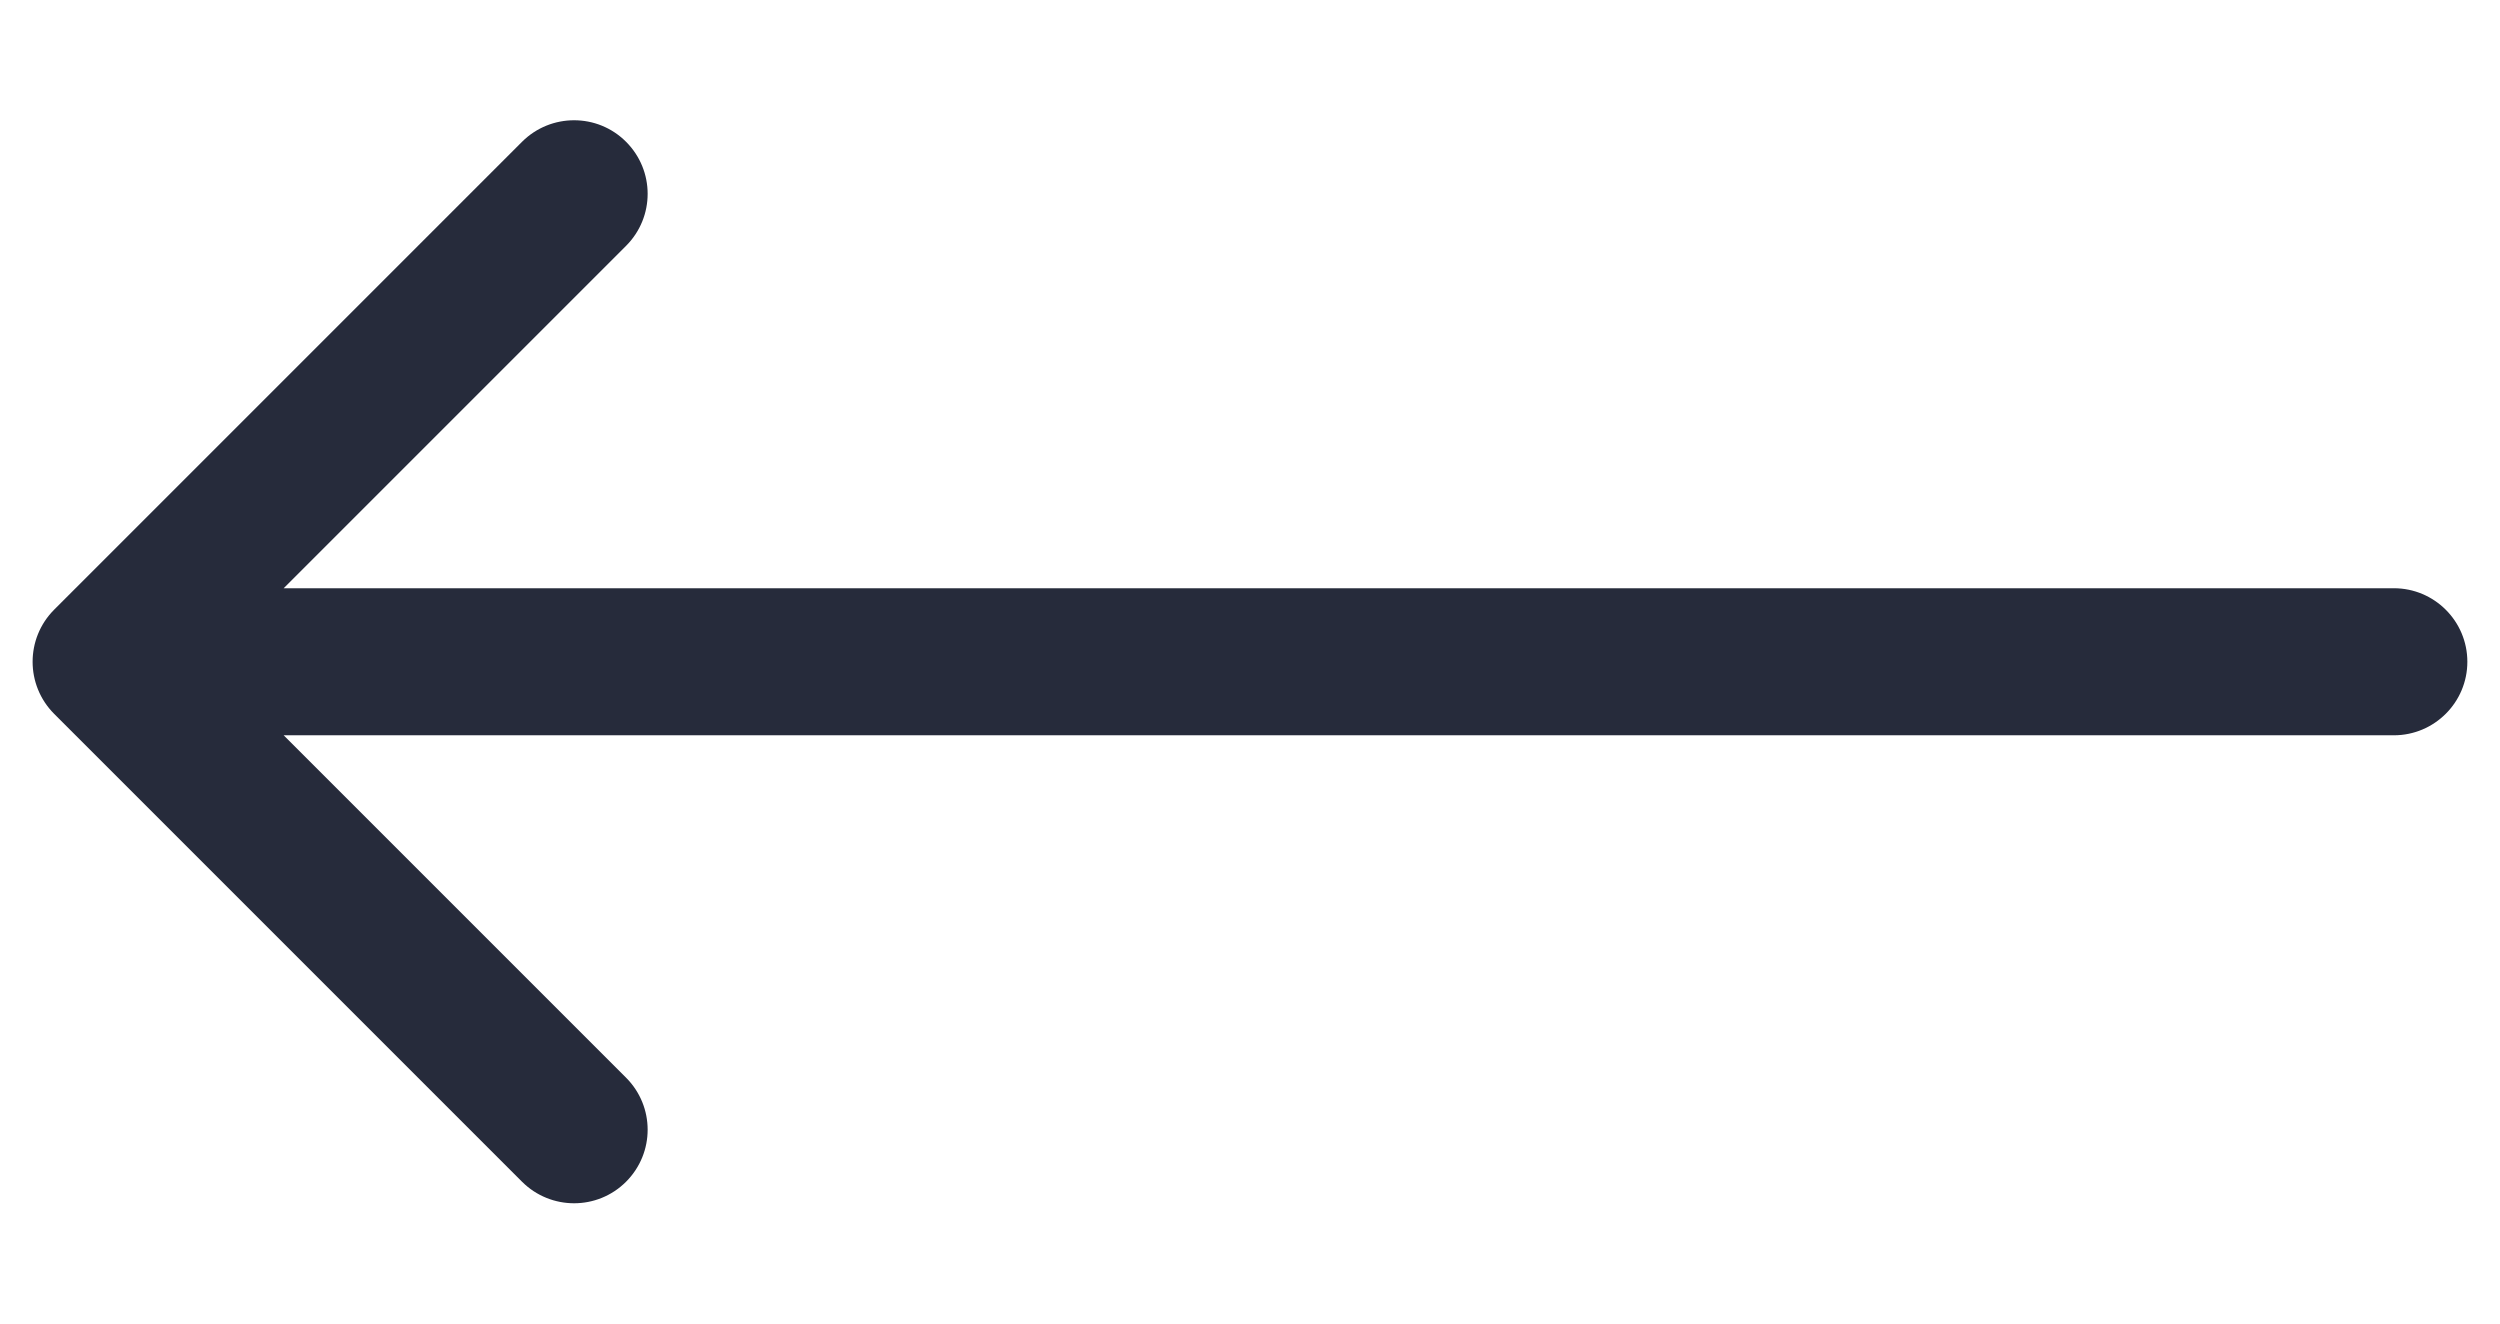 <?xml version="1.0" encoding="UTF-8"?> <svg xmlns="http://www.w3.org/2000/svg" width="17" height="9" viewBox="0 0 17 9" fill="none"> <path d="M16.278 4C16.554 4 16.778 4.224 16.778 4.5C16.778 4.776 16.554 5 16.278 5V4ZM0.368 4.854C0.173 4.658 0.173 4.342 0.368 4.146L3.55 0.964C3.746 0.769 4.062 0.769 4.257 0.964C4.453 1.16 4.453 1.476 4.257 1.672L1.429 4.5L4.257 7.328C4.453 7.524 4.453 7.84 4.257 8.036C4.062 8.231 3.746 8.231 3.55 8.036L0.368 4.854ZM16.278 5H0.722V4H16.278V5Z" fill="#262B3B"></path> </svg> 